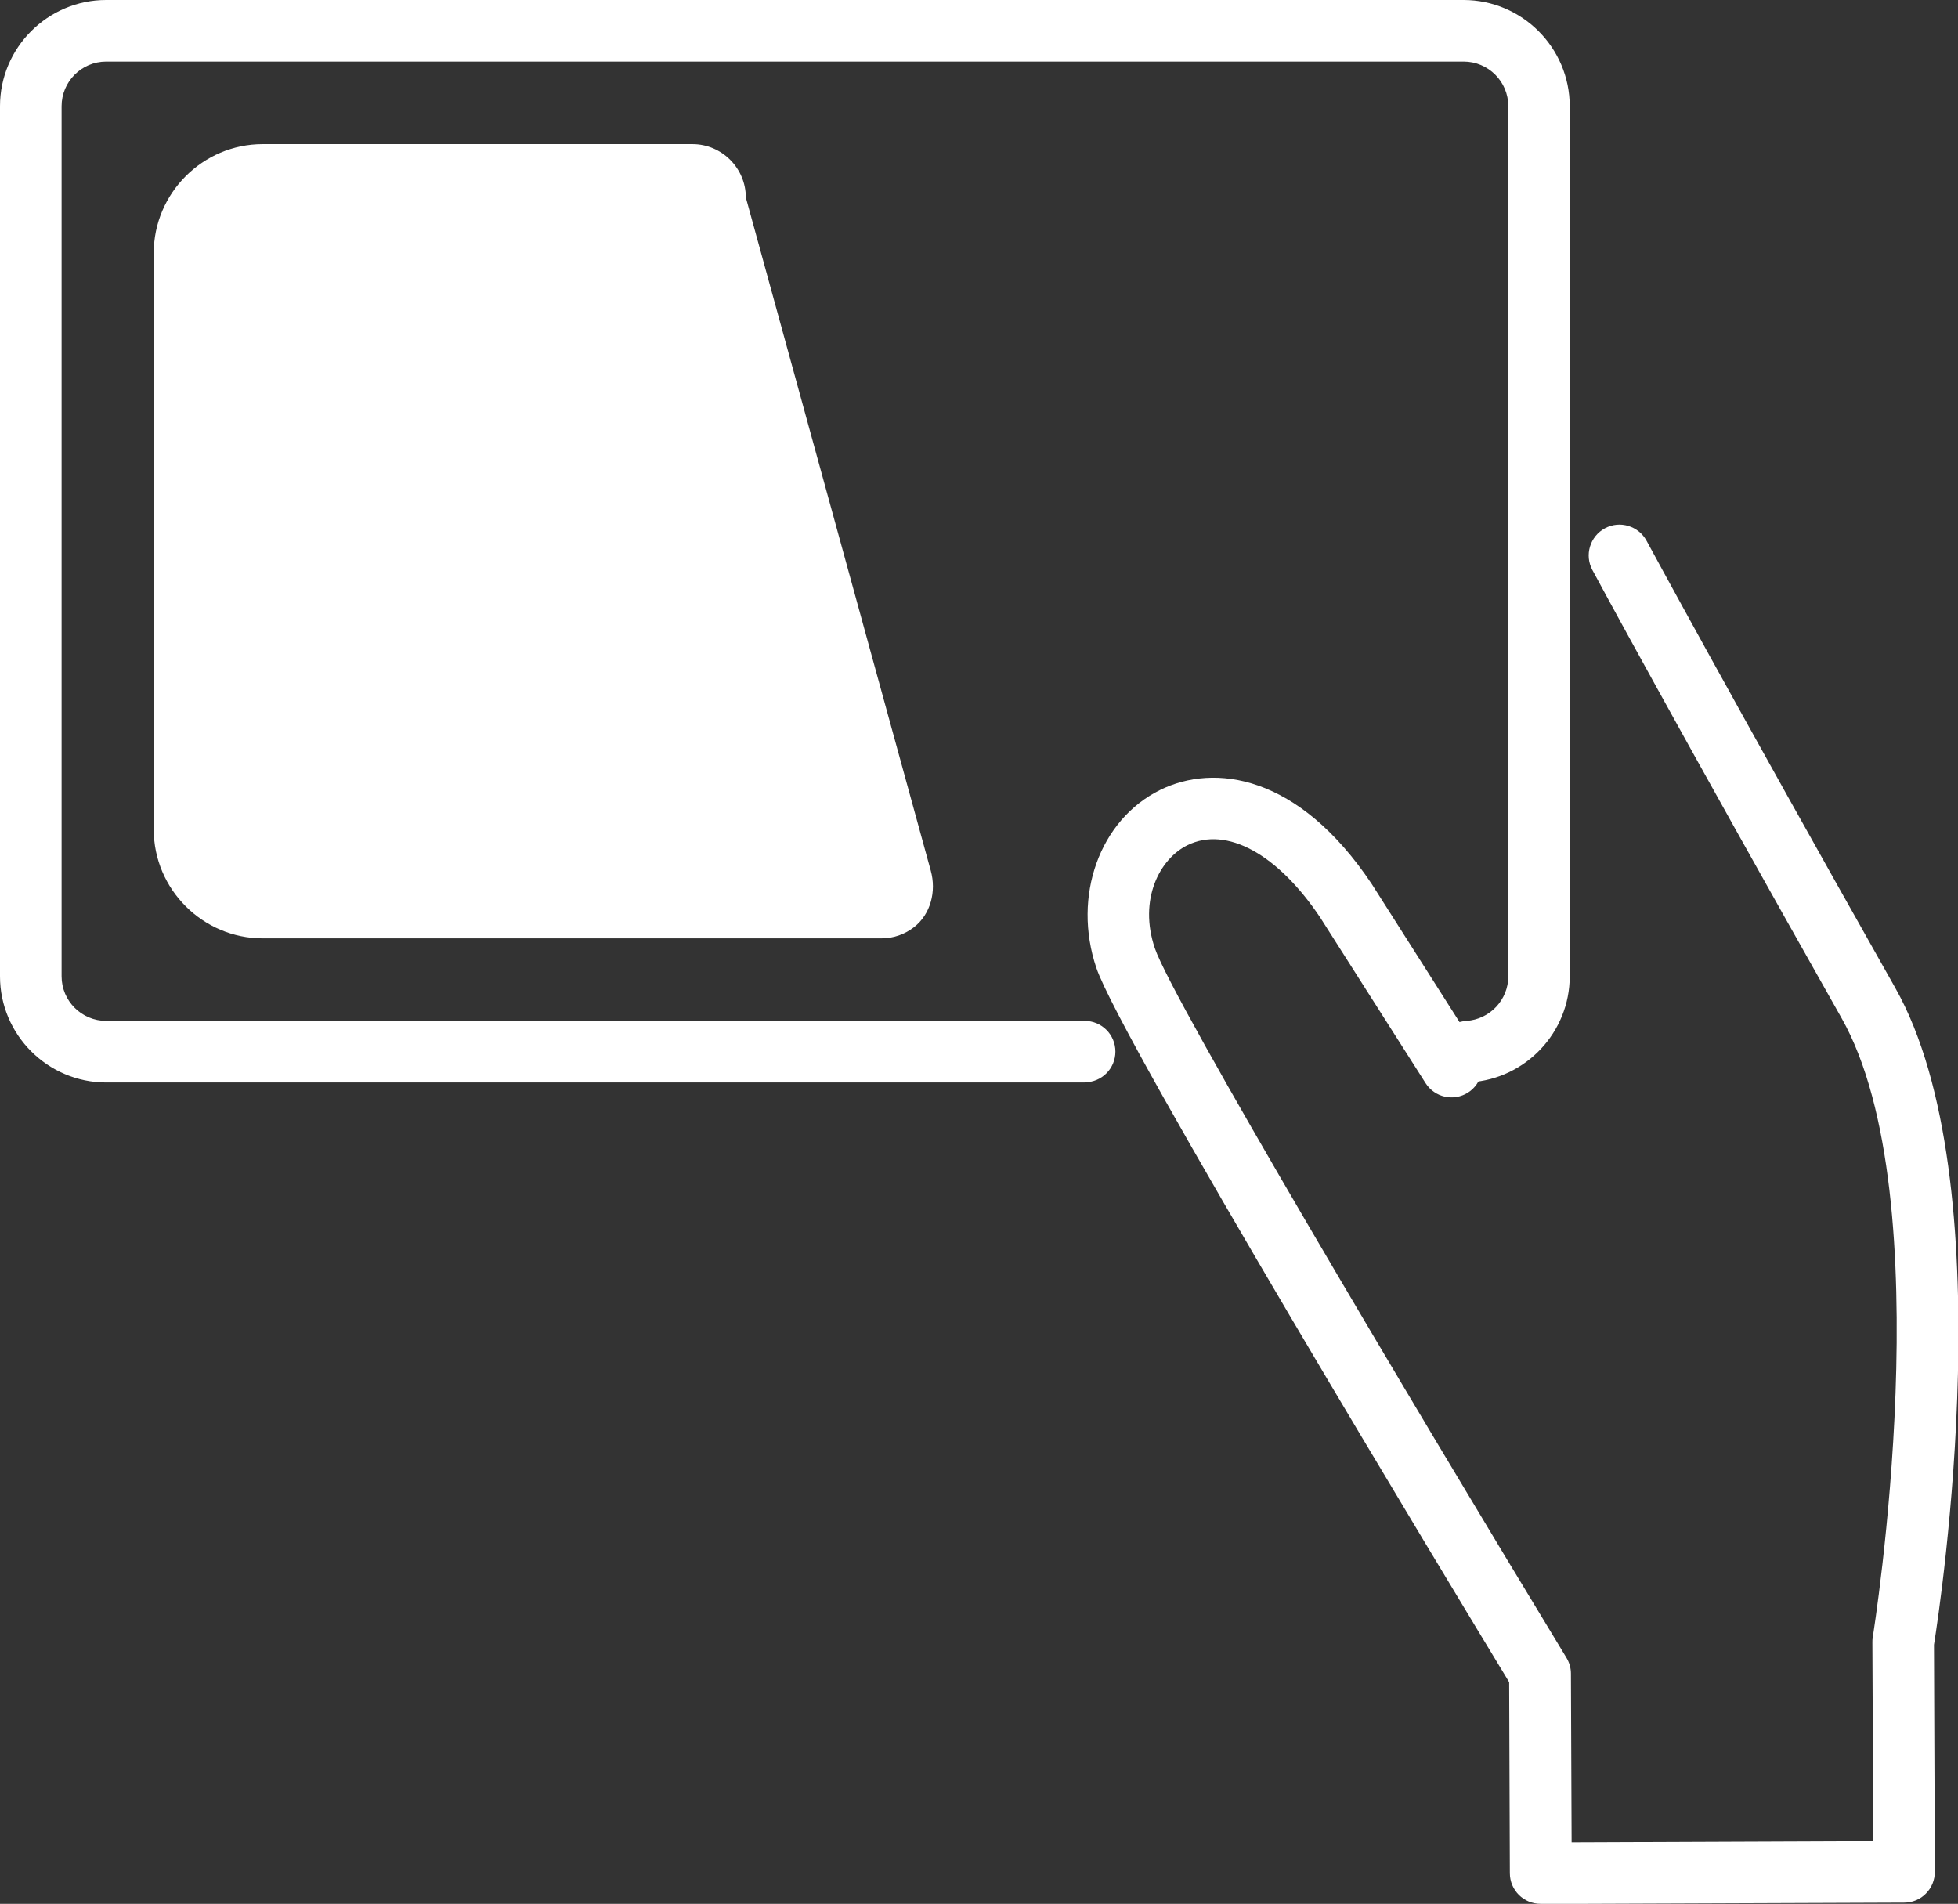 <?xml version="1.0" encoding="UTF-8"?>
<svg id="_レイヤー_2" data-name="レイヤー 2" xmlns="http://www.w3.org/2000/svg" viewBox="0 0 114.12 110.96">
  <rect x="0" y="0" width="114.12" height="110.96" fill="#333333" stroke="none"/>
  <defs>
    <style>
      .cls-1 {
        fill: #fff;
      }
    </style>
  </defs>
  <g id="Design">
    <g>
      <path class="cls-1" d="m89.79,110.96c-.99,0-1.79-.8-1.79-1.79l-.04-11.13c-3.29-5.42-22.64-37.41-24.06-41.63-1.41-4.18.19-8.63,3.72-10.37,3.15-1.55,8.05-.93,12.33,5.48l6.16,9.69c.53.84.28,1.94-.55,2.47-.84.53-1.94.28-2.47-.55l-6.14-9.65c-2.48-3.71-5.46-5.34-7.74-4.22-1.63.8-2.86,3.18-1.9,6.01,1.02,3.01,14.9,26.38,23.99,41.35.17.28.26.6.26.92l.04,9.84,17.58-.07-.05-11.58c0-.1,0-.2.02-.3.04-.25,4.11-25.62-1.82-36.1-9.61-17.01-14.48-26.02-14.52-26.11-.47-.87-.14-1.96.73-2.43.87-.47,1.96-.14,2.43.73.05.09,4.9,9.07,14.49,26.05,6.36,11.25,2.64,35.91,2.26,38.29l.05,13.23c0,.47-.18.93-.52,1.27-.33.34-.79.53-1.27.53l-21.16.08h0Z"/>
      <g>
        <path class="cls-1" d="m63.22,63.09H6.19c-3.41,0-6.19-2.78-6.19-6.19V6.19C0,2.78,2.78,0,6.19,0h79.11c3.41,0,6.19,2.78,6.19,6.19v50.71c0,3.26-2.55,5.97-5.8,6.18-1,.06-1.84-.69-1.9-1.68-.06-.99.69-1.84,1.68-1.9,1.37-.09,2.44-1.23,2.44-2.6V6.19c0-1.44-1.17-2.6-2.6-2.6H6.19c-1.44,0-2.6,1.17-2.6,2.6v50.71c0,1.44,1.17,2.6,2.6,2.6h57.03c.99,0,1.79.8,1.79,1.79s-.8,1.79-1.79,1.79Z"/>
        <path class="cls-1" d="m15.31,54.69c-3.49,0-6.35-2.86-6.35-6.35V14.75c0-3.49,2.86-6.35,6.35-6.35h25.05c1.71,0,3.11,1.4,3.11,3.11l10.78,39.24c.33,1.19,0,2.53-.98,3.29-.53.41-1.18.65-1.9.65H15.31Z"/>
      </g>
    </g>
  </g>
</svg>